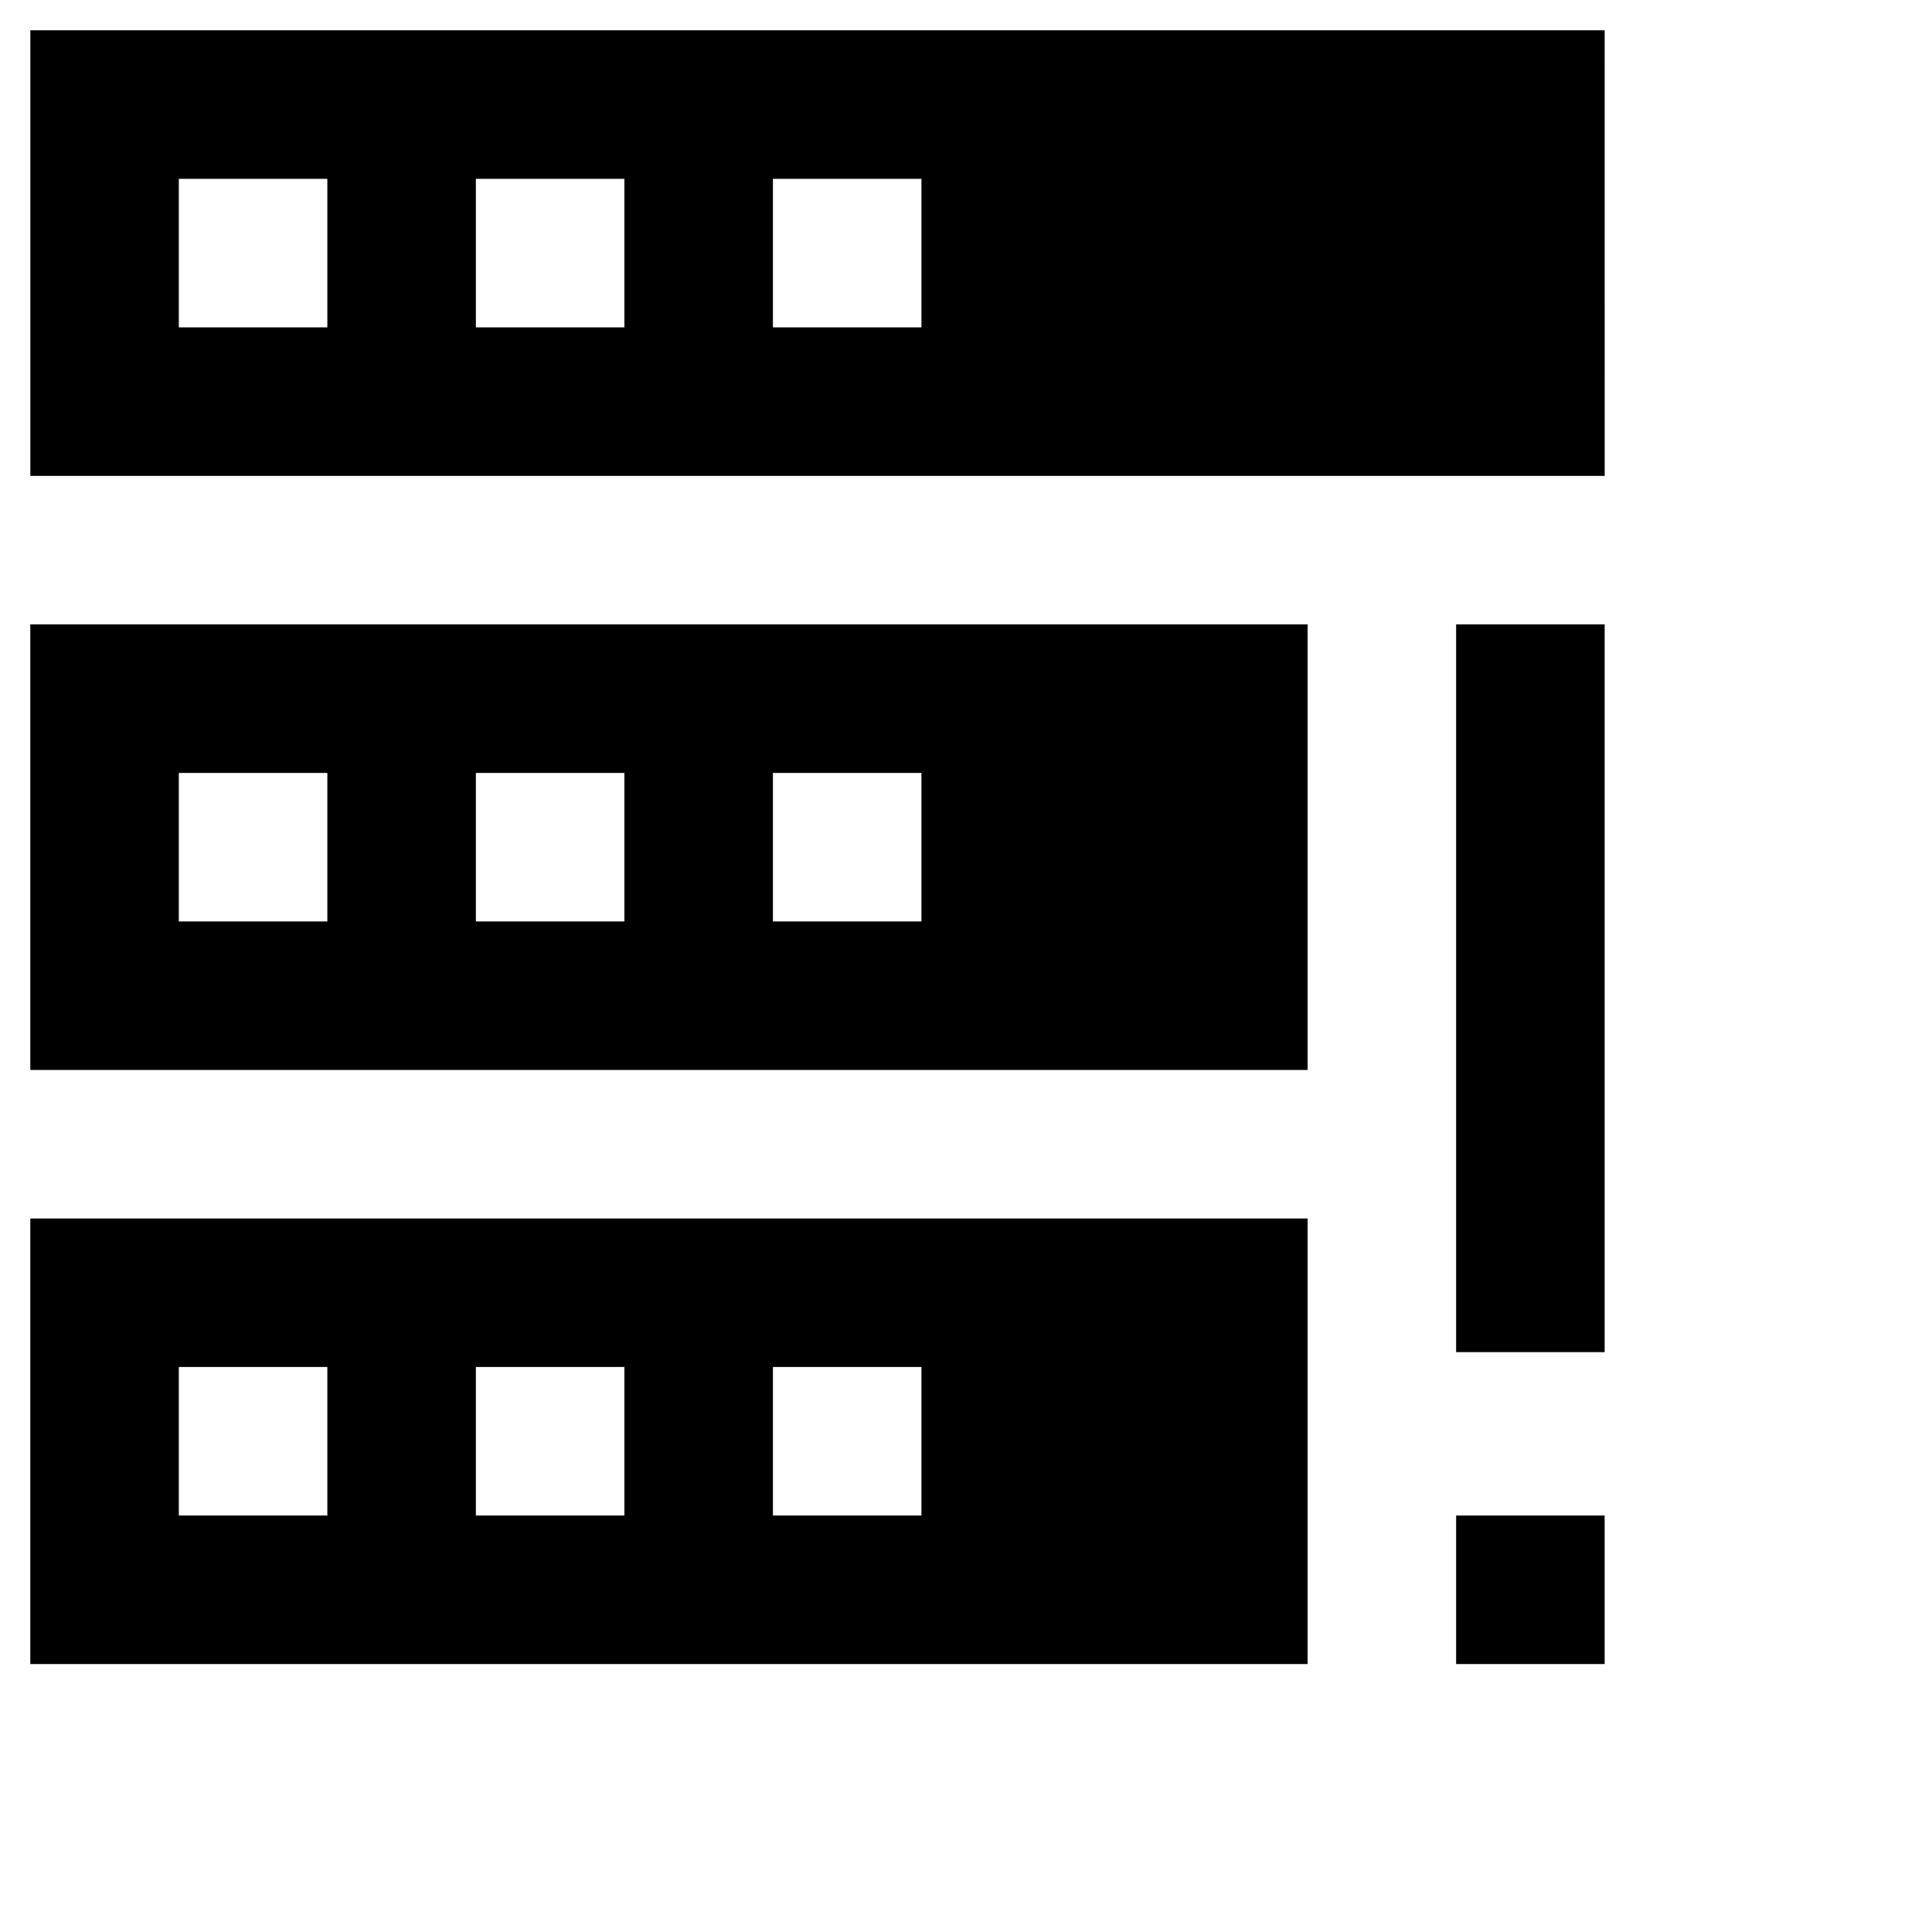 <?xml version="1.0" encoding="UTF-8"?>
<!-- The Best Svg Icon site in the world: iconSvg.co, Visit us! https://iconsvg.co -->
<svg fill="#000000" width="800px" height="800px" version="1.1" viewBox="144 144 512 512" xmlns="http://www.w3.org/2000/svg">
 <g>
  <path d="m569.25 152.03h-417.21v118.08h417.22zm-338.5 78.719h-39.359v-39.359h39.359zm78.719 0h-39.359v-39.359h39.359zm78.723 0h-39.359v-39.359h39.359z"/>
  <path d="m490.53 584.99v-118.08h-338.5v118.08zm-259.78-39.359h-39.359v-39.363h39.359zm78.719 0h-39.359v-39.363h39.359zm39.363-39.363h39.359v39.359l-39.359 0.004z"/>
  <path d="m490.53 309.47h-338.5v118.08h338.5zm-259.78 78.723h-39.359v-39.359h39.359zm78.719 0h-39.359v-39.359h39.359zm78.723 0h-39.359v-39.359h39.359z"/>
  <path d="m529.89 309.47h39.359v192.86h-39.359z"/>
  <path d="m529.89 545.63h39.359v39.359h-39.359z"/>
 </g>
</svg>